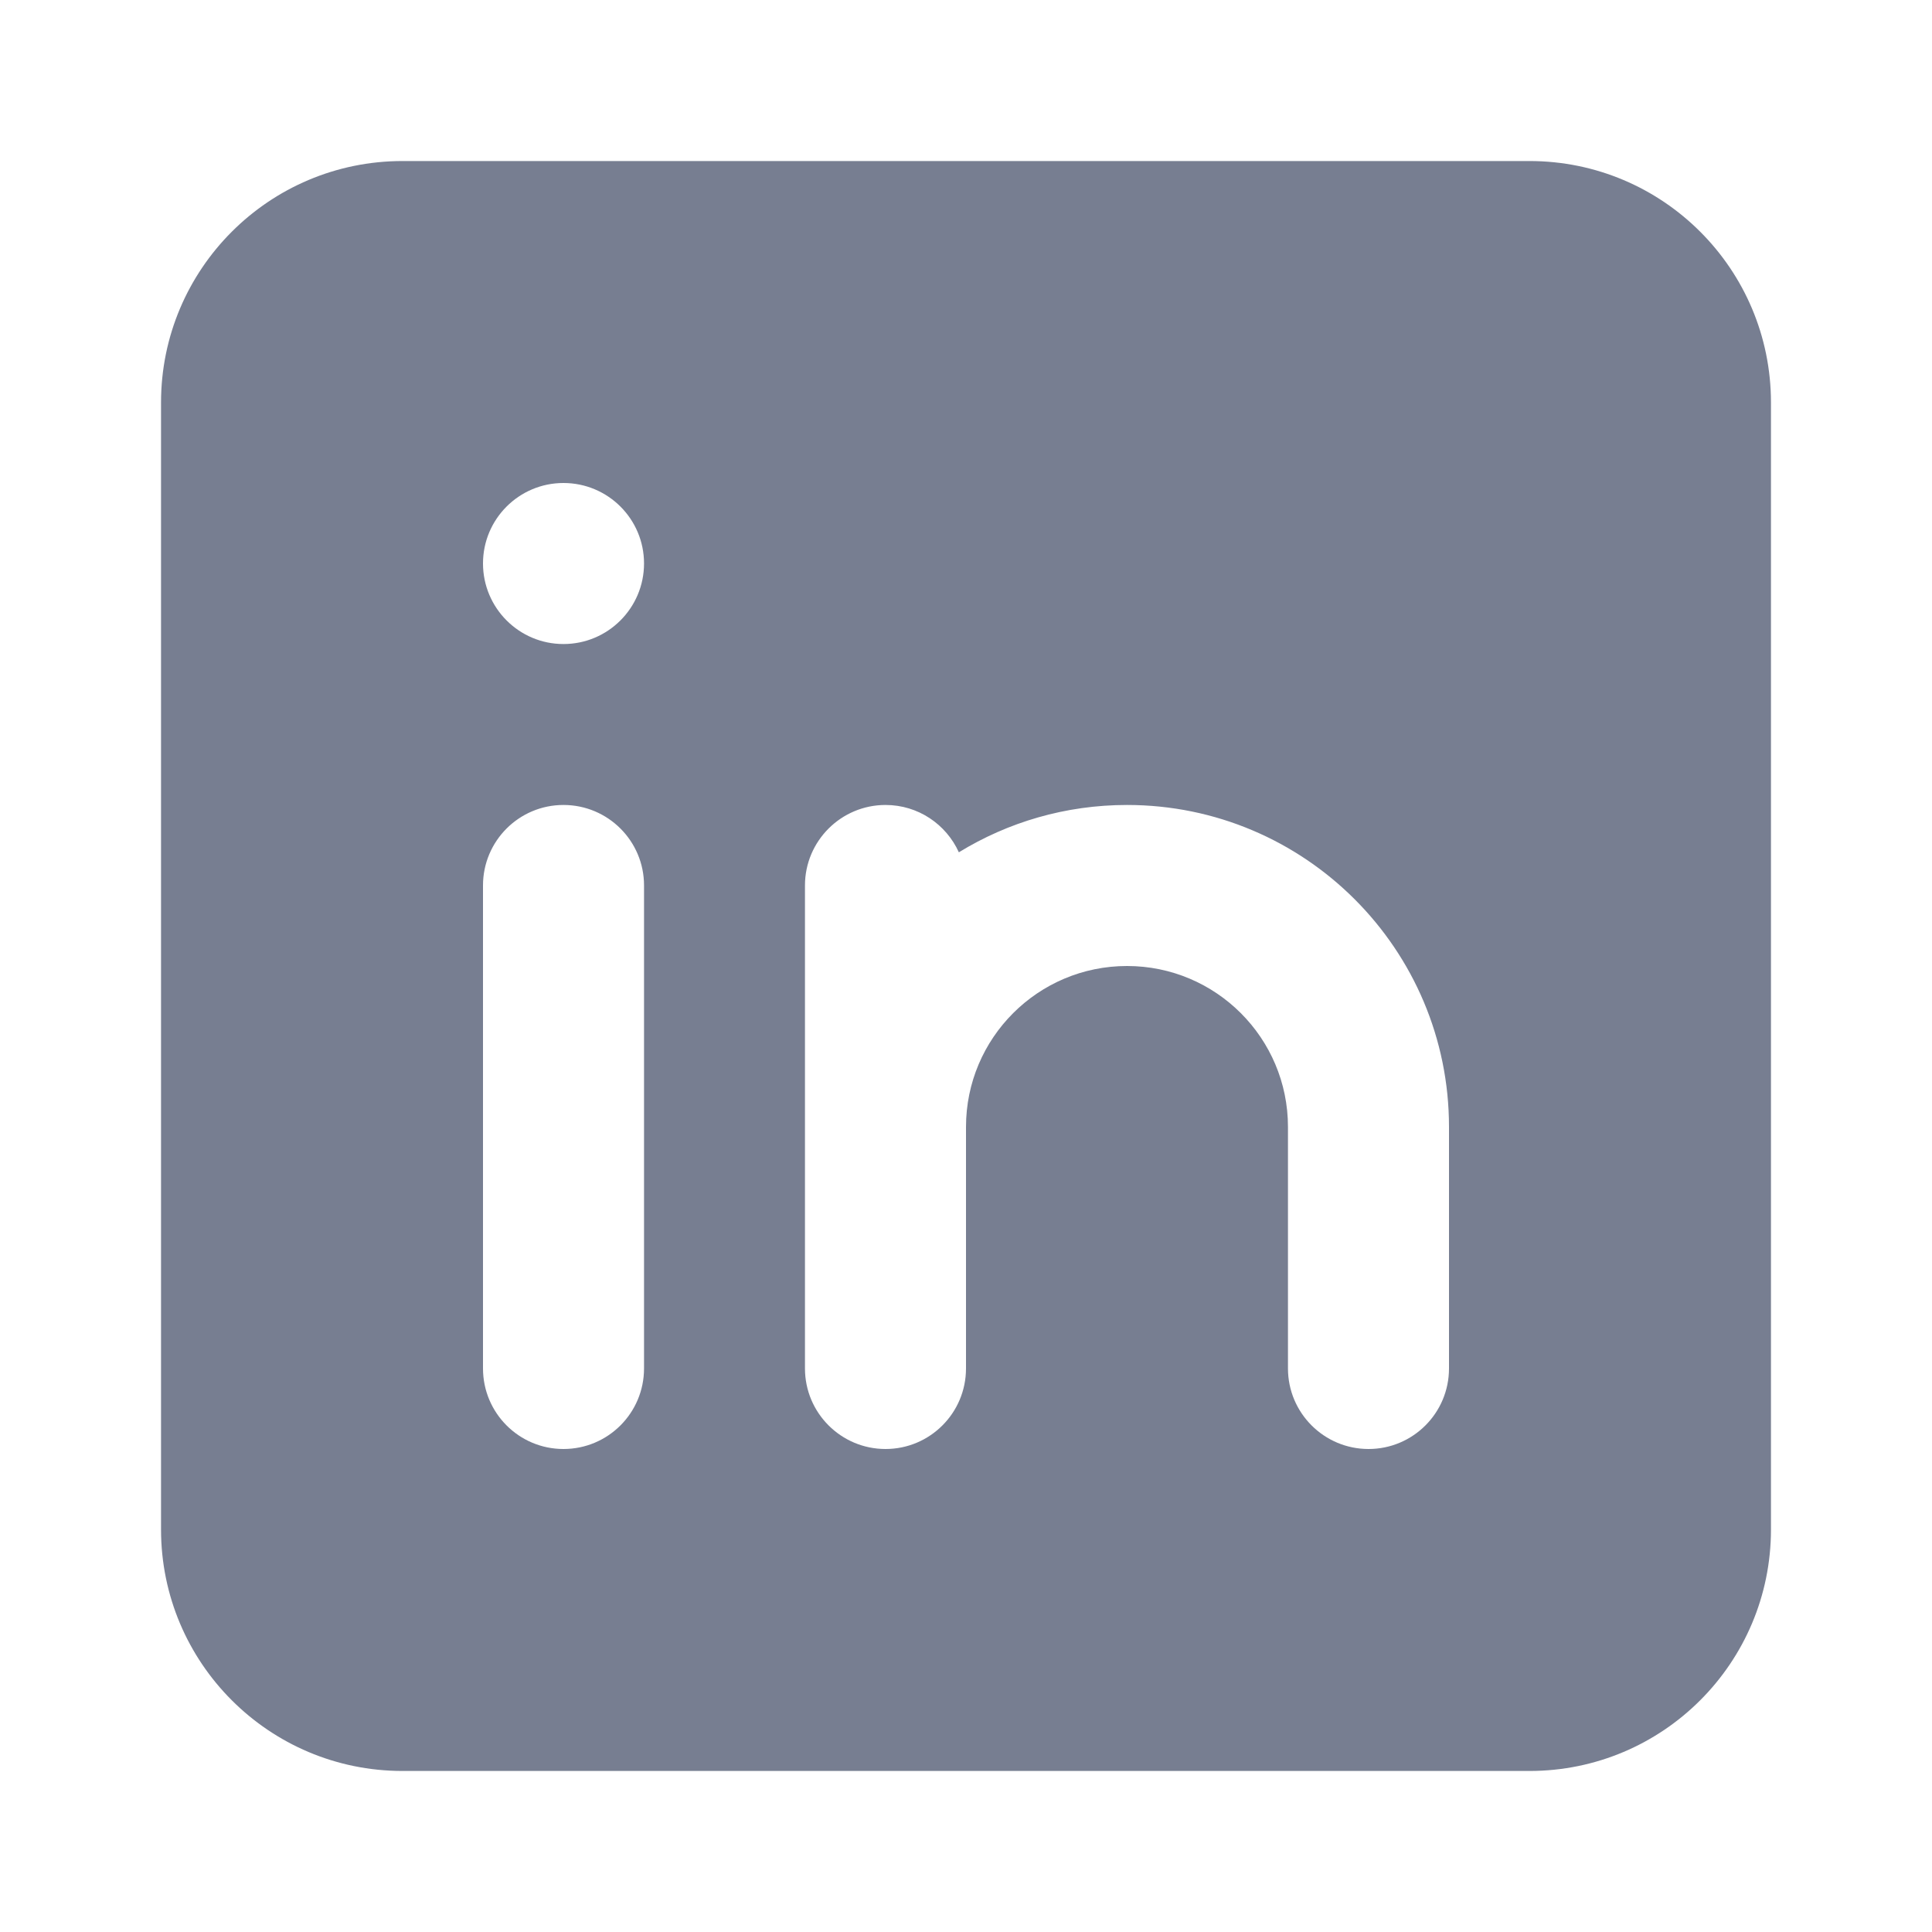<svg width="20" height="20" viewBox="0 0 20 20" fill="none" xmlns="http://www.w3.org/2000/svg">
<path fill-rule="evenodd" clip-rule="evenodd" d="M4.167 1.667C2.786 1.667 1.667 2.786 1.667 4.167V15.833C1.667 17.214 2.786 18.333 4.167 18.333H15.833C17.214 18.333 18.333 17.214 18.333 15.833V4.167C18.333 2.786 17.214 1.667 15.833 1.667H4.167ZM5.833 6.667C6.294 6.667 6.667 6.293 6.667 5.833C6.667 5.373 6.294 5 5.833 5C5.373 5 5 5.373 5 5.833C5 6.293 5.373 6.667 5.833 6.667ZM5.833 8.333C5.373 8.333 5 8.706 5 9.166V14.166C5 14.627 5.373 15 5.833 15C6.294 15 6.667 14.627 6.667 14.166V9.166C6.667 8.706 6.294 8.333 5.833 8.333ZM10 11.666C10 10.746 10.746 10 11.667 10C12.587 10 13.333 10.746 13.333 11.666V14.166C13.333 14.627 13.707 15 14.167 15C14.627 15 15 14.627 15 14.166V11.666C15 9.826 13.508 8.333 11.667 8.333C11.029 8.333 10.433 8.512 9.926 8.823C9.795 8.534 9.505 8.333 9.167 8.333C8.707 8.333 8.333 8.706 8.333 9.166V14.166C8.333 14.627 8.707 15 9.167 15C9.627 15 10 14.627 10 14.166V11.666Z" fill="#777E91"/>
</svg>
